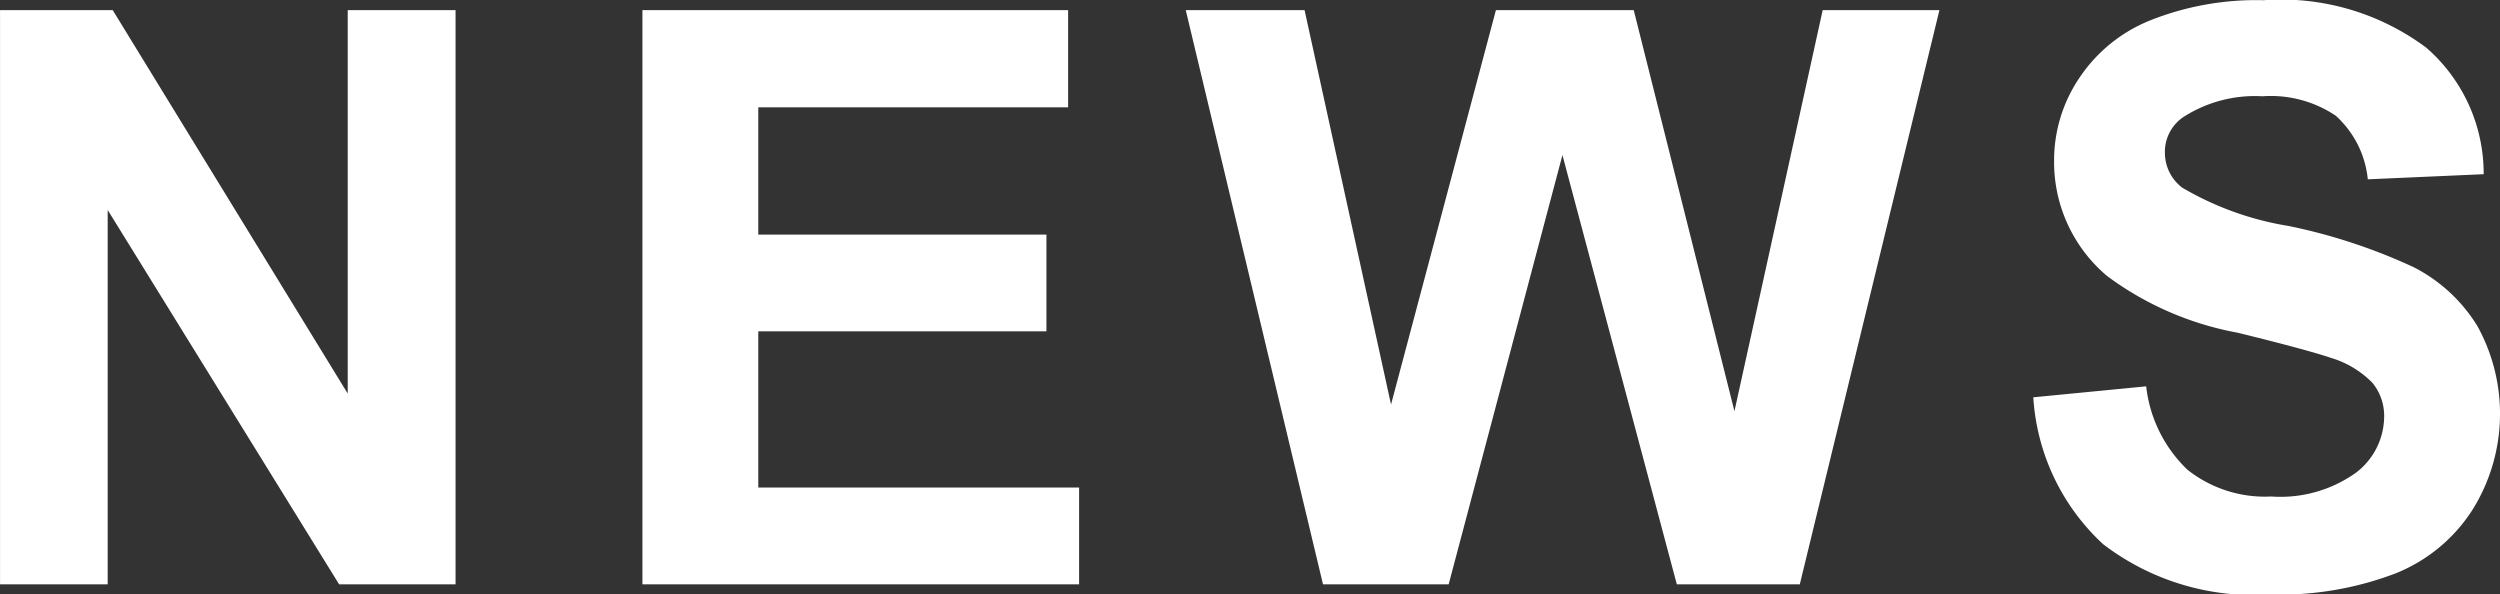 <svg xmlns="http://www.w3.org/2000/svg" width="84.155" height="20" viewBox="0 0 84.155 20">
  <rect x="0" y="0" width="84.155" height="20" fill="#333333" stroke="none"/>
  <defs>
    <style>
      .cls-1 {
        fill: #fff;
        fill-rule: evenodd;
      }
    </style>
  </defs>
  <path id="NEWS" class="cls-1" d="M1002.25,591.7V579.1l7.79,12.6h3.92V572.373h-3.63v12.906l-7.91-12.906h-3.794V591.7h3.624Zm32.7,0v-3.257h-10.8v-5.259h9.7v-3.256h-9.7v-4.285h10.43v-3.27h-14.33V591.7h14.7Zm12.44,0,3.83-14.449,3.85,14.449h4.14l4.7-19.327h-3.93l-2.97,13.5-3.39-13.5h-4.64l-3.53,13.275-2.91-13.275h-4l4.62,19.327h4.23Zm22.03-1.351a8.331,8.331,0,0,0,5.62,1.694,10.953,10.953,0,0,0,4.21-.705,5.491,5.491,0,0,0,2.61-2.156,6.1,6.1,0,0,0,.15-6.19,5.393,5.393,0,0,0-2.13-1.964,19.033,19.033,0,0,0-4.22-1.391,10.289,10.289,0,0,1-3.58-1.291,1.477,1.477,0,0,1-.58-1.174,1.413,1.413,0,0,1,.62-1.2,4.445,4.445,0,0,1,2.66-.7,3.927,3.927,0,0,1,2.47.653,3.327,3.327,0,0,1,1.08,2.142l3.9-.172a5.608,5.608,0,0,0-1.93-4.257,8.162,8.162,0,0,0-5.48-1.6,9.673,9.673,0,0,0-3.8.673,5.187,5.187,0,0,0-2.41,1.958,4.953,4.953,0,0,0-.84,2.762,5.014,5.014,0,0,0,1.78,3.888,10.56,10.56,0,0,0,4.4,1.912c1.63,0.4,2.67.686,3.13,0.844a3.262,3.262,0,0,1,1.4.837,1.749,1.749,0,0,1,.4,1.167,2.386,2.386,0,0,1-.95,1.865,4.371,4.371,0,0,1-2.85.8,4.2,4.2,0,0,1-2.82-.9,4.585,4.585,0,0,1-1.39-2.808l-3.8.369A7.347,7.347,0,0,0,1069.42,590.349Z" transform="translate(-998.625 -572.031)"/>
</svg>
